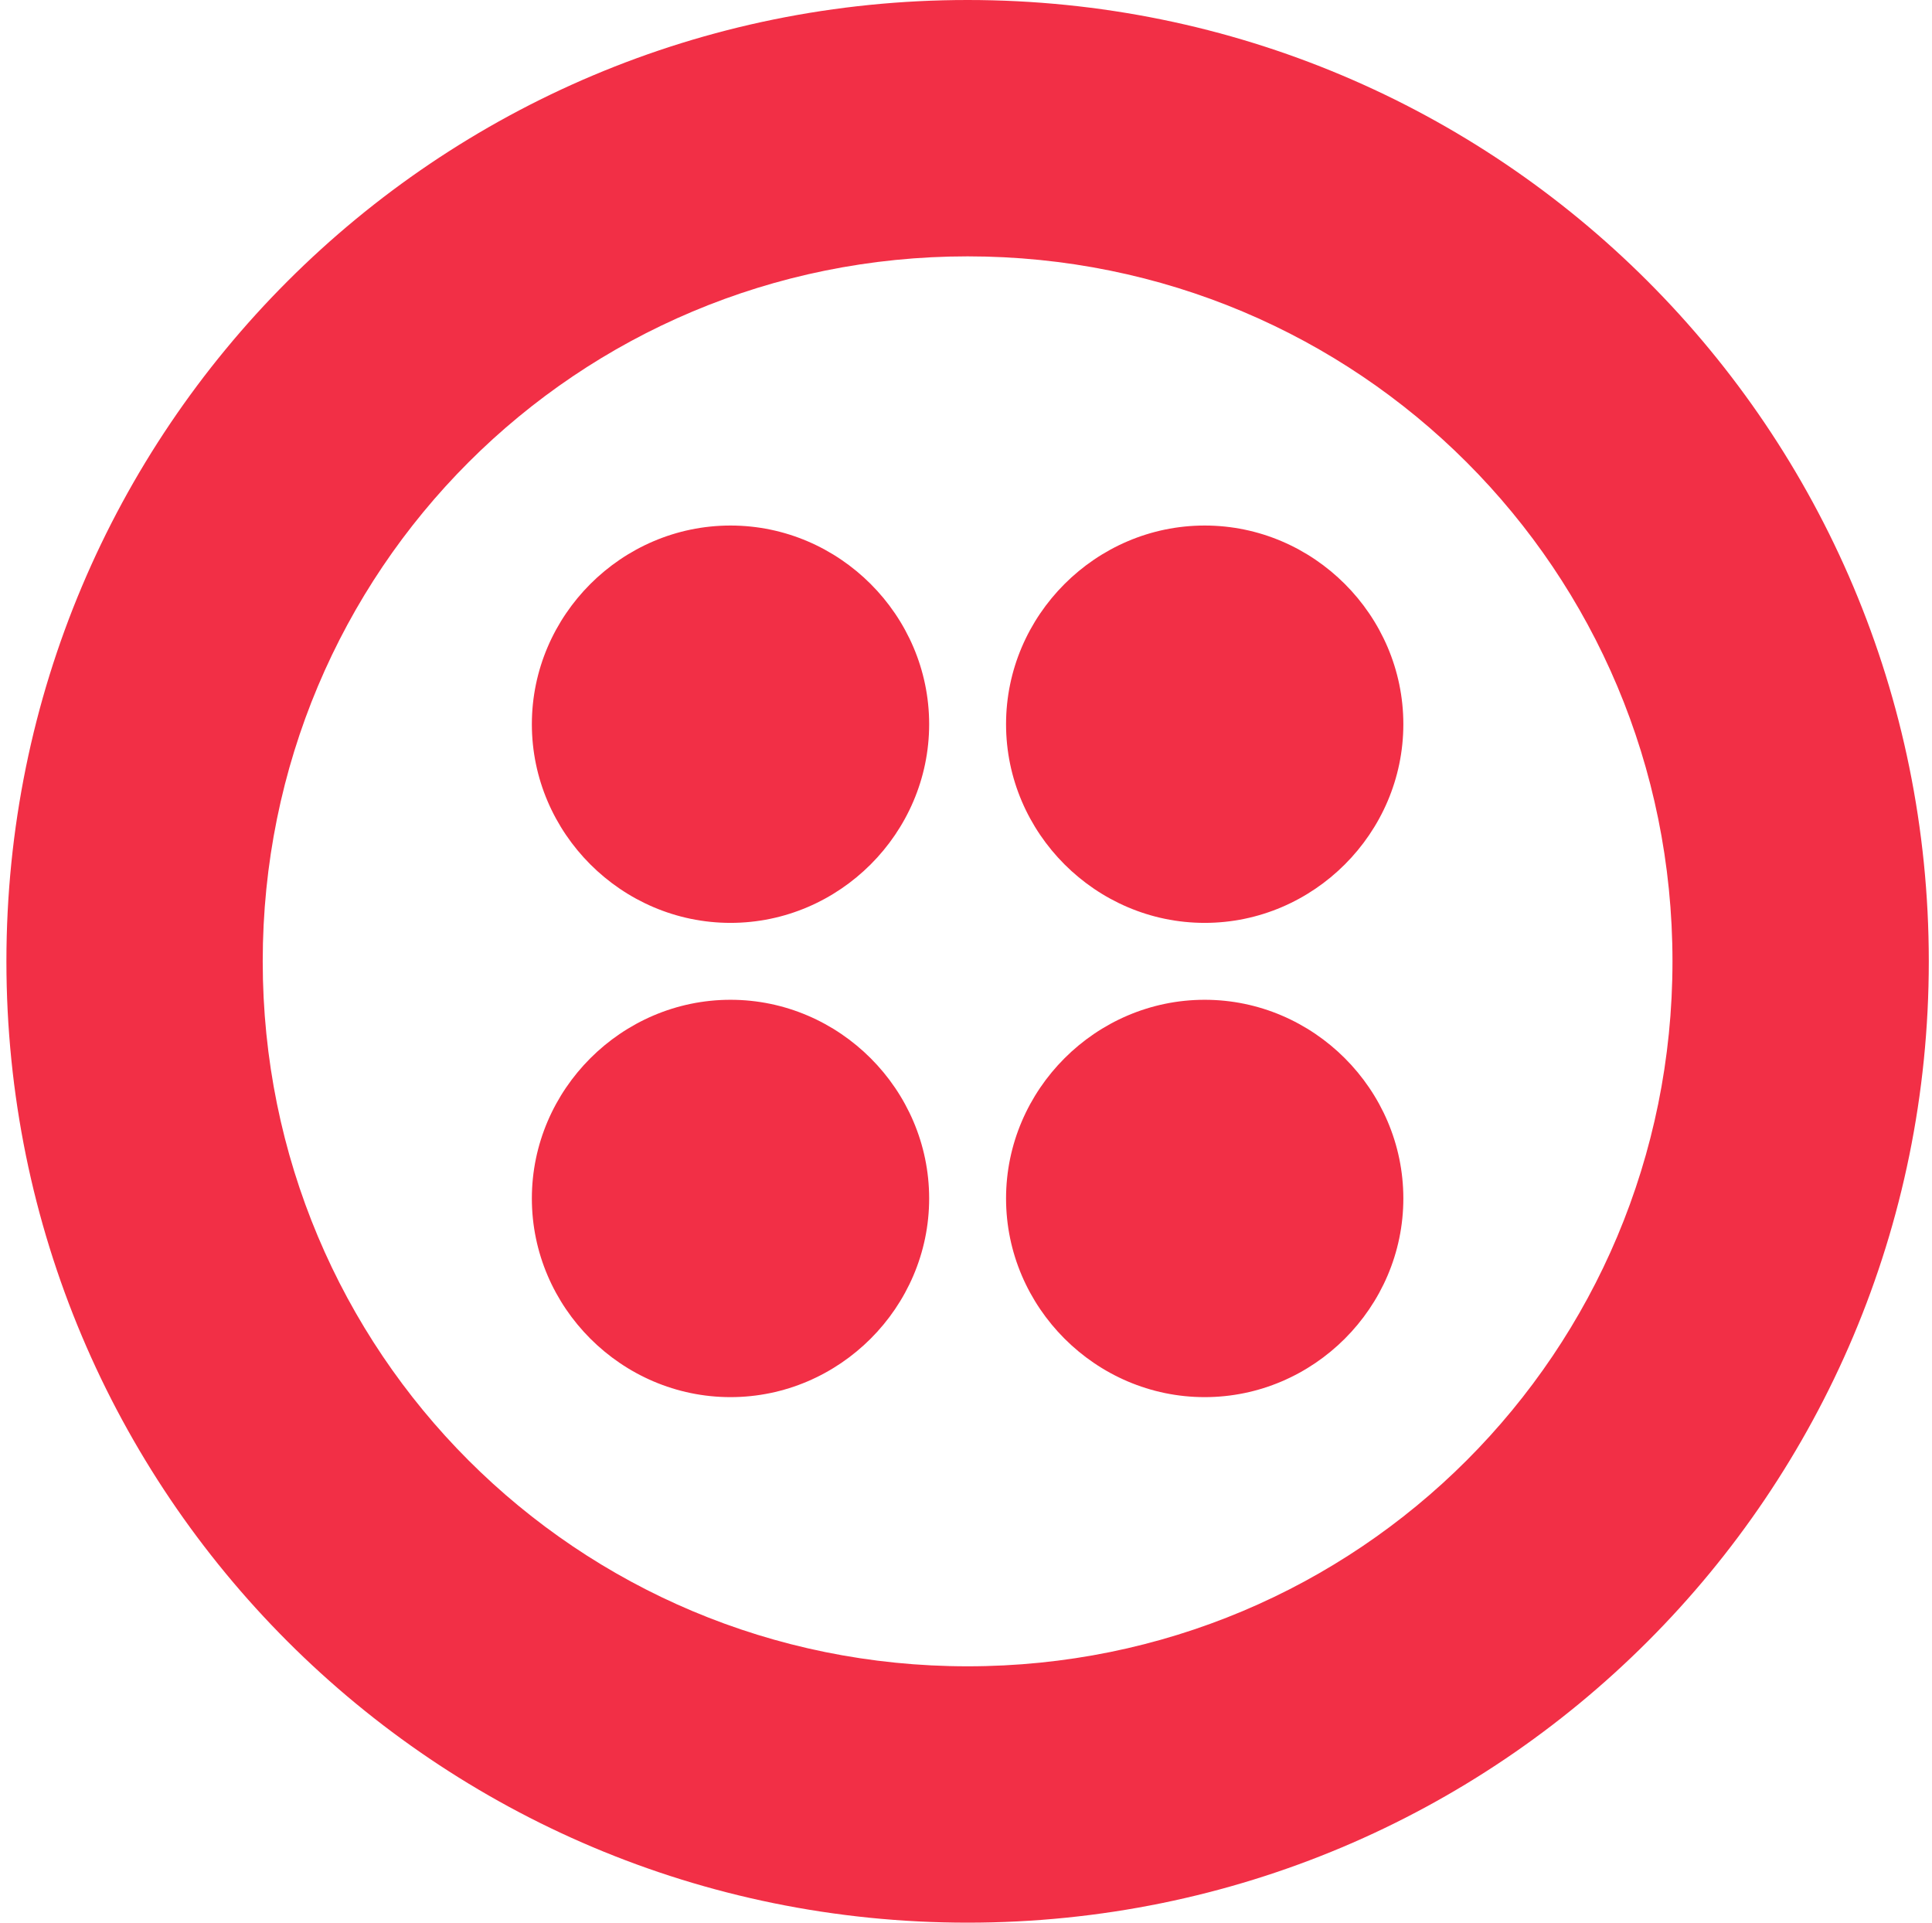<svg width="201" height="200" viewBox="0 0 201 200" fill="none" xmlns="http://www.w3.org/2000/svg">
<g clip-path="url(#clip0_7_728)">
<path d="M100.667 0C45.333 0 0.667 44.667 0.667 100C0.667 155.333 45.333 200 100.667 200C156 200 200.667 155.333 200.667 100C200.667 44.667 156 0 100.667 0ZM100.667 173.333C60 173.333 27.333 140.667 27.333 100C27.333 59.333 60 26.667 100.667 26.667C141.333 26.667 174 59.333 174 100C174 140.667 141.333 173.333 100.667 173.333ZM146 75.333C146 86.667 136.667 96 125.333 96C114 96 104.667 86.667 104.667 75.333C104.667 64 114 54.667 125.333 54.667C136.667 54.667 146 64 146 75.333ZM146 124.667C146 136 136.667 145.333 125.333 145.333C114 145.333 104.667 136 104.667 124.667C104.667 113.333 114 104 125.333 104C136.667 104 146 113.333 146 124.667ZM96.667 124.667C96.667 136 87.333 145.333 76 145.333C64.667 145.333 55.333 136 55.333 124.667C55.333 113.333 64.667 104 76 104C87.333 104 96.667 113.333 96.667 124.667ZM96.667 75.333C96.667 86.667 87.333 96 76 96C64.667 96 55.333 86.667 55.333 75.333C55.333 64 64.667 54.667 76 54.667C87.333 54.667 96.667 64 96.667 75.333Z" fill="#F22F46"/>
</g>
<defs>
<clipPath id="clip0_7_728">
<rect width="200" height="200" fill="white" transform="translate(0.667)"/>
</clipPath>
</defs>
</svg>
